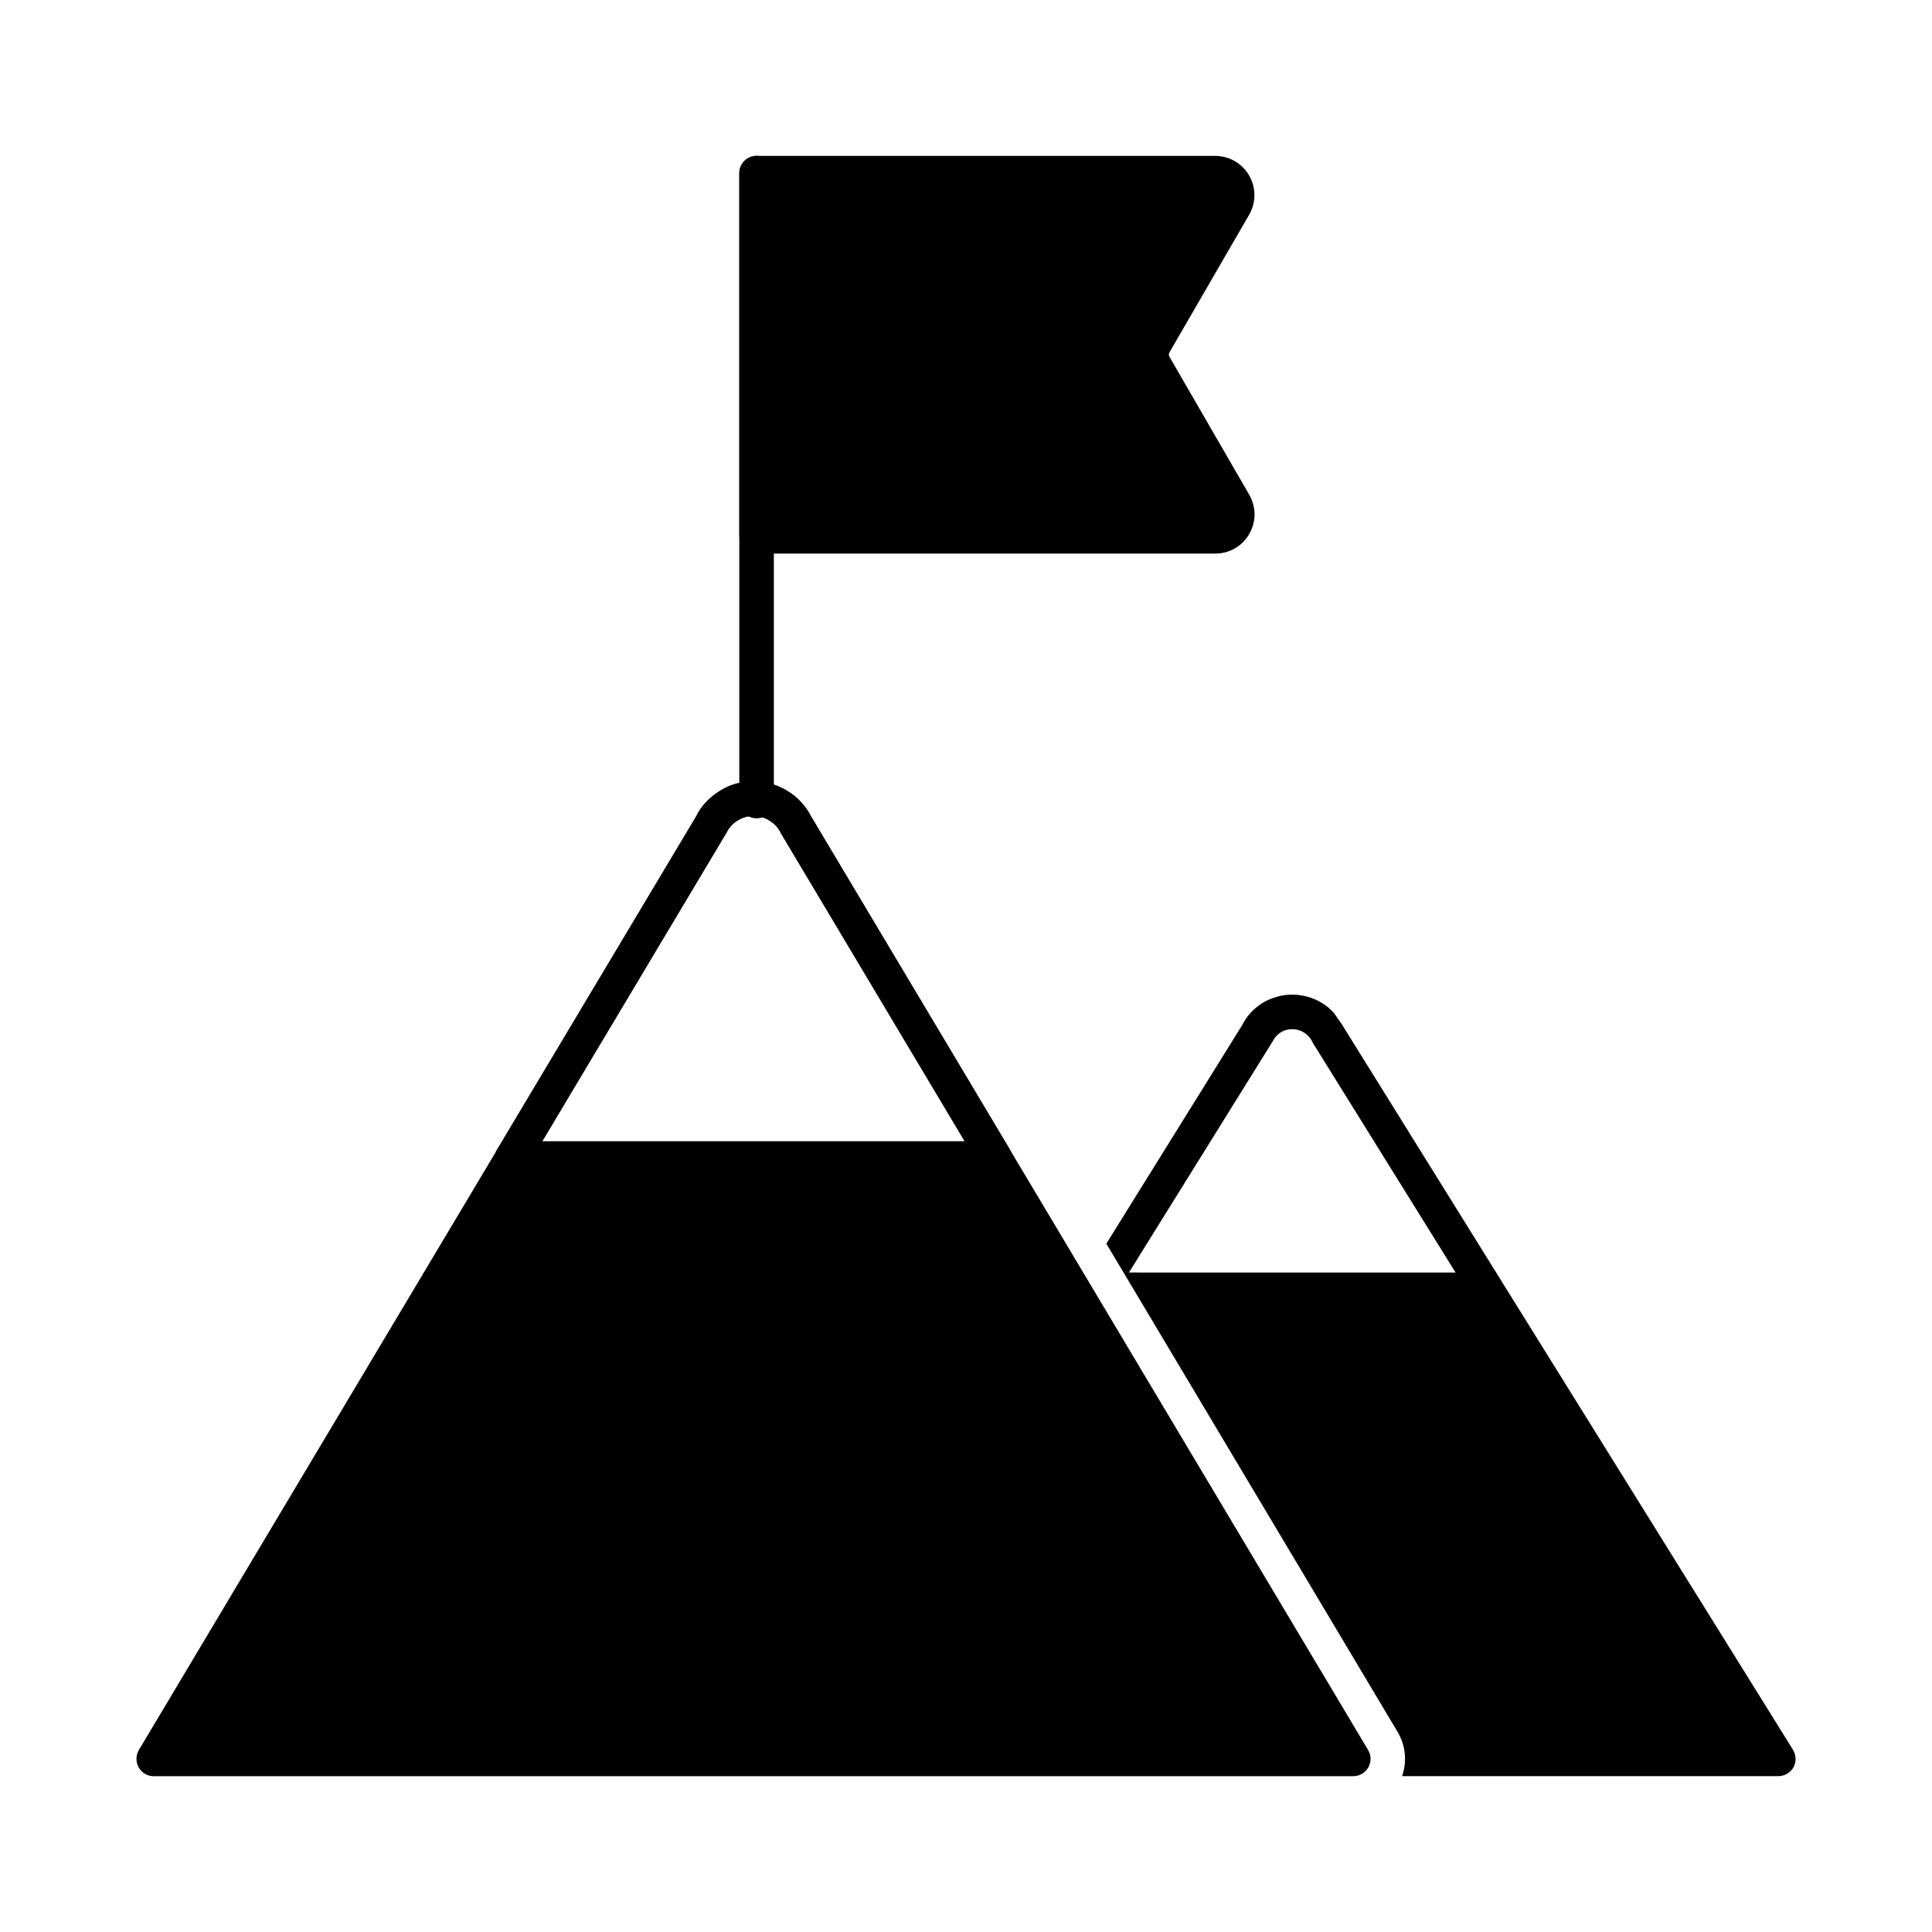 <?xml version="1.0" encoding="UTF-8"?>
<!-- Uploaded to: SVG Repo, www.svgrepo.com, Generator: SVG Repo Mixer Tools -->
<svg fill="#000000" width="800px" height="800px" version="1.1" viewBox="144 144 512 512" xmlns="http://www.w3.org/2000/svg">
 <g>
  <path d="m476.48 280.3c-0.016 1.836-0.504 3.633-1.418 5.223-1.852 3.227-5.301 5.207-9.023 5.176h-121.52c-2.527 0-4.578-2.051-4.578-4.578v-96.23c0-2.527 2.051-4.578 4.578-4.578h121.51c3.711-0.004 7.141 1.973 9 5.184 1.859 3.211 1.867 7.168 0.023 10.387l-21.113 36.457h-0.004c-0.227 0.383-0.227 0.859 0 1.238l21.113 36.504h0.004c0.91 1.59 1.402 3.387 1.426 5.219z"/>
  <path d="m619.15 607.69-77.168-124.07-42.09-67.695v-0.047l-2.383-3.434c-0.457-0.504-0.961-0.961-1.465-1.418-2.691-2.227-6.078-3.441-9.574-3.438-0.703 0-1.406 0.047-2.106 0.137s-1.391 0.242-2.062 0.461c-1.941 0.531-3.754 1.469-5.312 2.746-0.531 0.41-1.02 0.871-1.465 1.375-0.906 0.949-1.66 2.031-2.242 3.207l-36.09 58.074 77.266 129.52h-0.004c2.059 3.512 2.461 7.754 1.102 11.59h99.707c1.664-0.004 3.203-0.895 4.031-2.336 0.781-1.473 0.723-3.25-0.145-4.672zm-175.97-126.46 38.105-61.281c0.957-1.984 2.977-3.234 5.176-3.207 2.375 0.012 4.519 1.434 5.449 3.621l37.832 60.871z"/>
  <path d="m506.57 607.78-94.855-158.98c0-0.047-0.047-0.047-0.047-0.09l-52.574-88.102c0-0.023-0.02-0.047-0.047-0.047-0.367-0.727-0.781-1.43-1.234-2.106-0.453-0.641-0.941-1.25-1.469-1.832-1.008-1.133-2.18-2.106-3.481-2.887-4.844-3.09-10.922-3.535-16.168-1.191-0.742 0.355-1.461 0.75-2.152 1.191-0.098 0.062-0.184 0.141-0.281 0.207-0.457 0.293-0.859 0.605-1.273 0.918h0.004c-0.699 0.551-1.355 1.148-1.977 1.785-1 1.074-1.836 2.293-2.473 3.617l-52.992 88.738-94.762 158.79c-0.816 1.414-0.832 3.152-0.043 4.582 0.801 1.445 2.328 2.34 3.984 2.336h317.9c1.645-0.004 3.164-0.887 3.981-2.316 0.812-1.43 0.797-3.188-0.043-4.602zm-170.01-243.16c0.641-1.305 1.645-2.402 2.887-3.16 2.617-1.656 5.961-1.641 8.562 0.047 1.332 0.816 2.383 2.012 3.023 3.434l48.641 81.527h-111.98z"/>
  <path d="m411.71 448.8c0-0.047-0.047-0.047-0.047-0.09l-52.578-88.105c0-0.023-0.02-0.047-0.047-0.047-0.367-0.727-0.781-1.43-1.234-2.106-0.453-0.641-0.941-1.25-1.469-1.832-1.008-1.133-2.18-2.106-3.481-2.887-4.844-3.09-10.922-3.535-16.168-1.191-2.133 1.008-4.062 2.406-5.68 4.125-1 1.074-1.836 2.293-2.473 3.617l-52.855 88.441-0.137 0.273c-0.734 1.418-0.672 3.113 0.164 4.473 0.832 1.359 2.32 2.184 3.914 2.172h128.11c1.625-0.004 3.125-0.867 3.945-2.273 0.82-1.402 0.836-3.137 0.039-4.555zm-124.03-2.336 48.871-81.848h-0.004c0.641-1.305 1.645-2.402 2.887-3.16 2.617-1.656 5.961-1.641 8.562 0.047 1.332 0.816 2.383 2.012 3.023 3.434l48.641 81.527z"/>
  <path d="m344.5 360.86c-2.527 0-4.578-2.051-4.578-4.582v-166.4c0-2.531 2.051-4.582 4.578-4.582 2.531 0 4.582 2.051 4.582 4.582v166.4c0 1.215-0.484 2.379-1.344 3.238-0.855 0.859-2.023 1.344-3.238 1.344z"/>
 </g>
</svg>